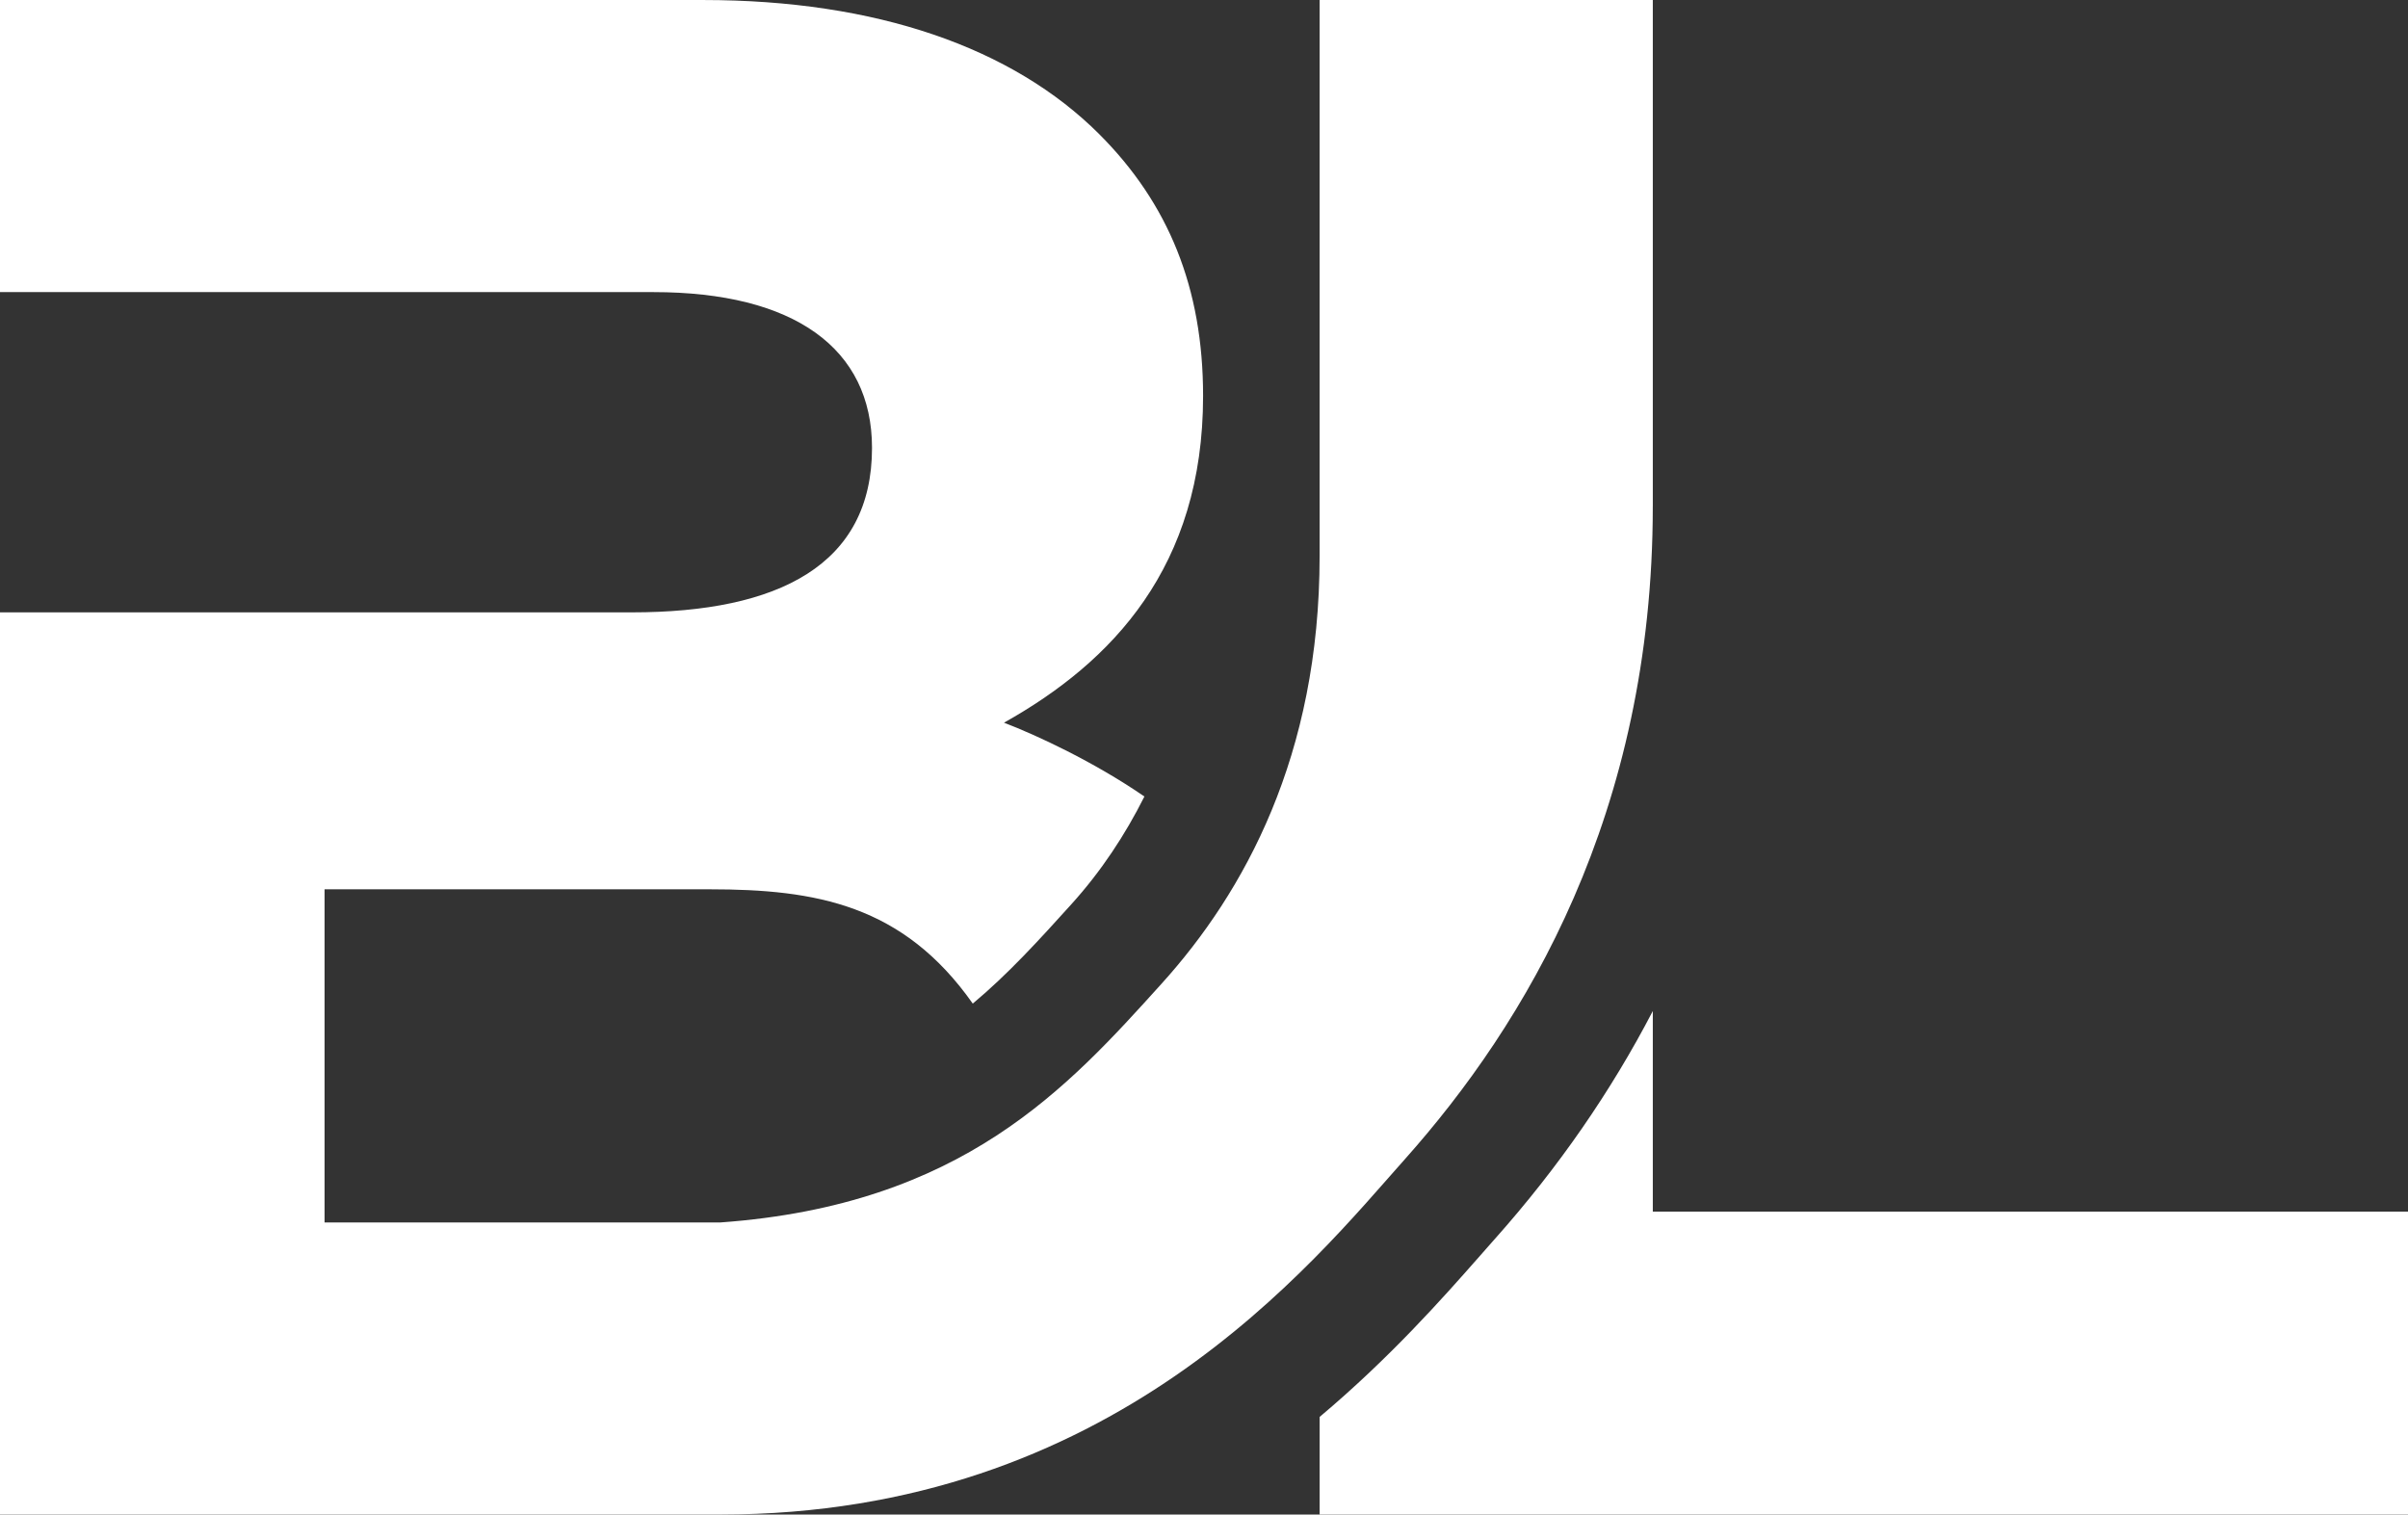 <?xml version="1.0" encoding="UTF-8"?><svg id="Layer_2" xmlns="http://www.w3.org/2000/svg" viewBox="0 0 1782.94 1121.5"><rect x="0" y="0" width="1782.94" height="1121.5" fill="#333333" stroke="none"/><defs><style>.cls-1{fill:#fff;}</style></defs><g id="Layer_1-2"><path class="cls-1" d="m1223.78,374.79V0h-246.71v411.89c0,147.74-55.84,248.81-116.93,316.43-69.62,77.07-147.38,163.96-326.64,176.87H240.32v-246.68h285.19c78.53,0,143.15,11.34,194.75,84.63,26.14-21.84,49-46.98,72.94-73.49,22.16-24.51,39.83-51.34,54.15-79.85-37.39-25.72-79.83-45.43-103.97-54.67,80.11-44.85,147.41-115.36,147.41-241.95,0-80.08-25.64-142.57-76.9-193.85C749.79,35.25,648.86.01,520.68.01H0v216.29h483.83c104.14,0,161.83,41.65,161.83,115.35,0,86.52-68.9,121.79-177.85,121.79h-227.5s-240.32-.01-240.32-.01v668.05h533.5c290.51,0,437.84-185.76,507.02-263.46,88.52-99.41,183.26-255.33,183.26-483.22Z"/><path class="cls-1" d="m1223.78,897.19v-148.54c-30.94,59.45-69.79,115.77-116.77,168.55l-11.08,12.56c-28.03,31.88-66.97,75.81-118.86,119.46v72.27h805.87v-224.3h-559.16Z"/></g></svg>